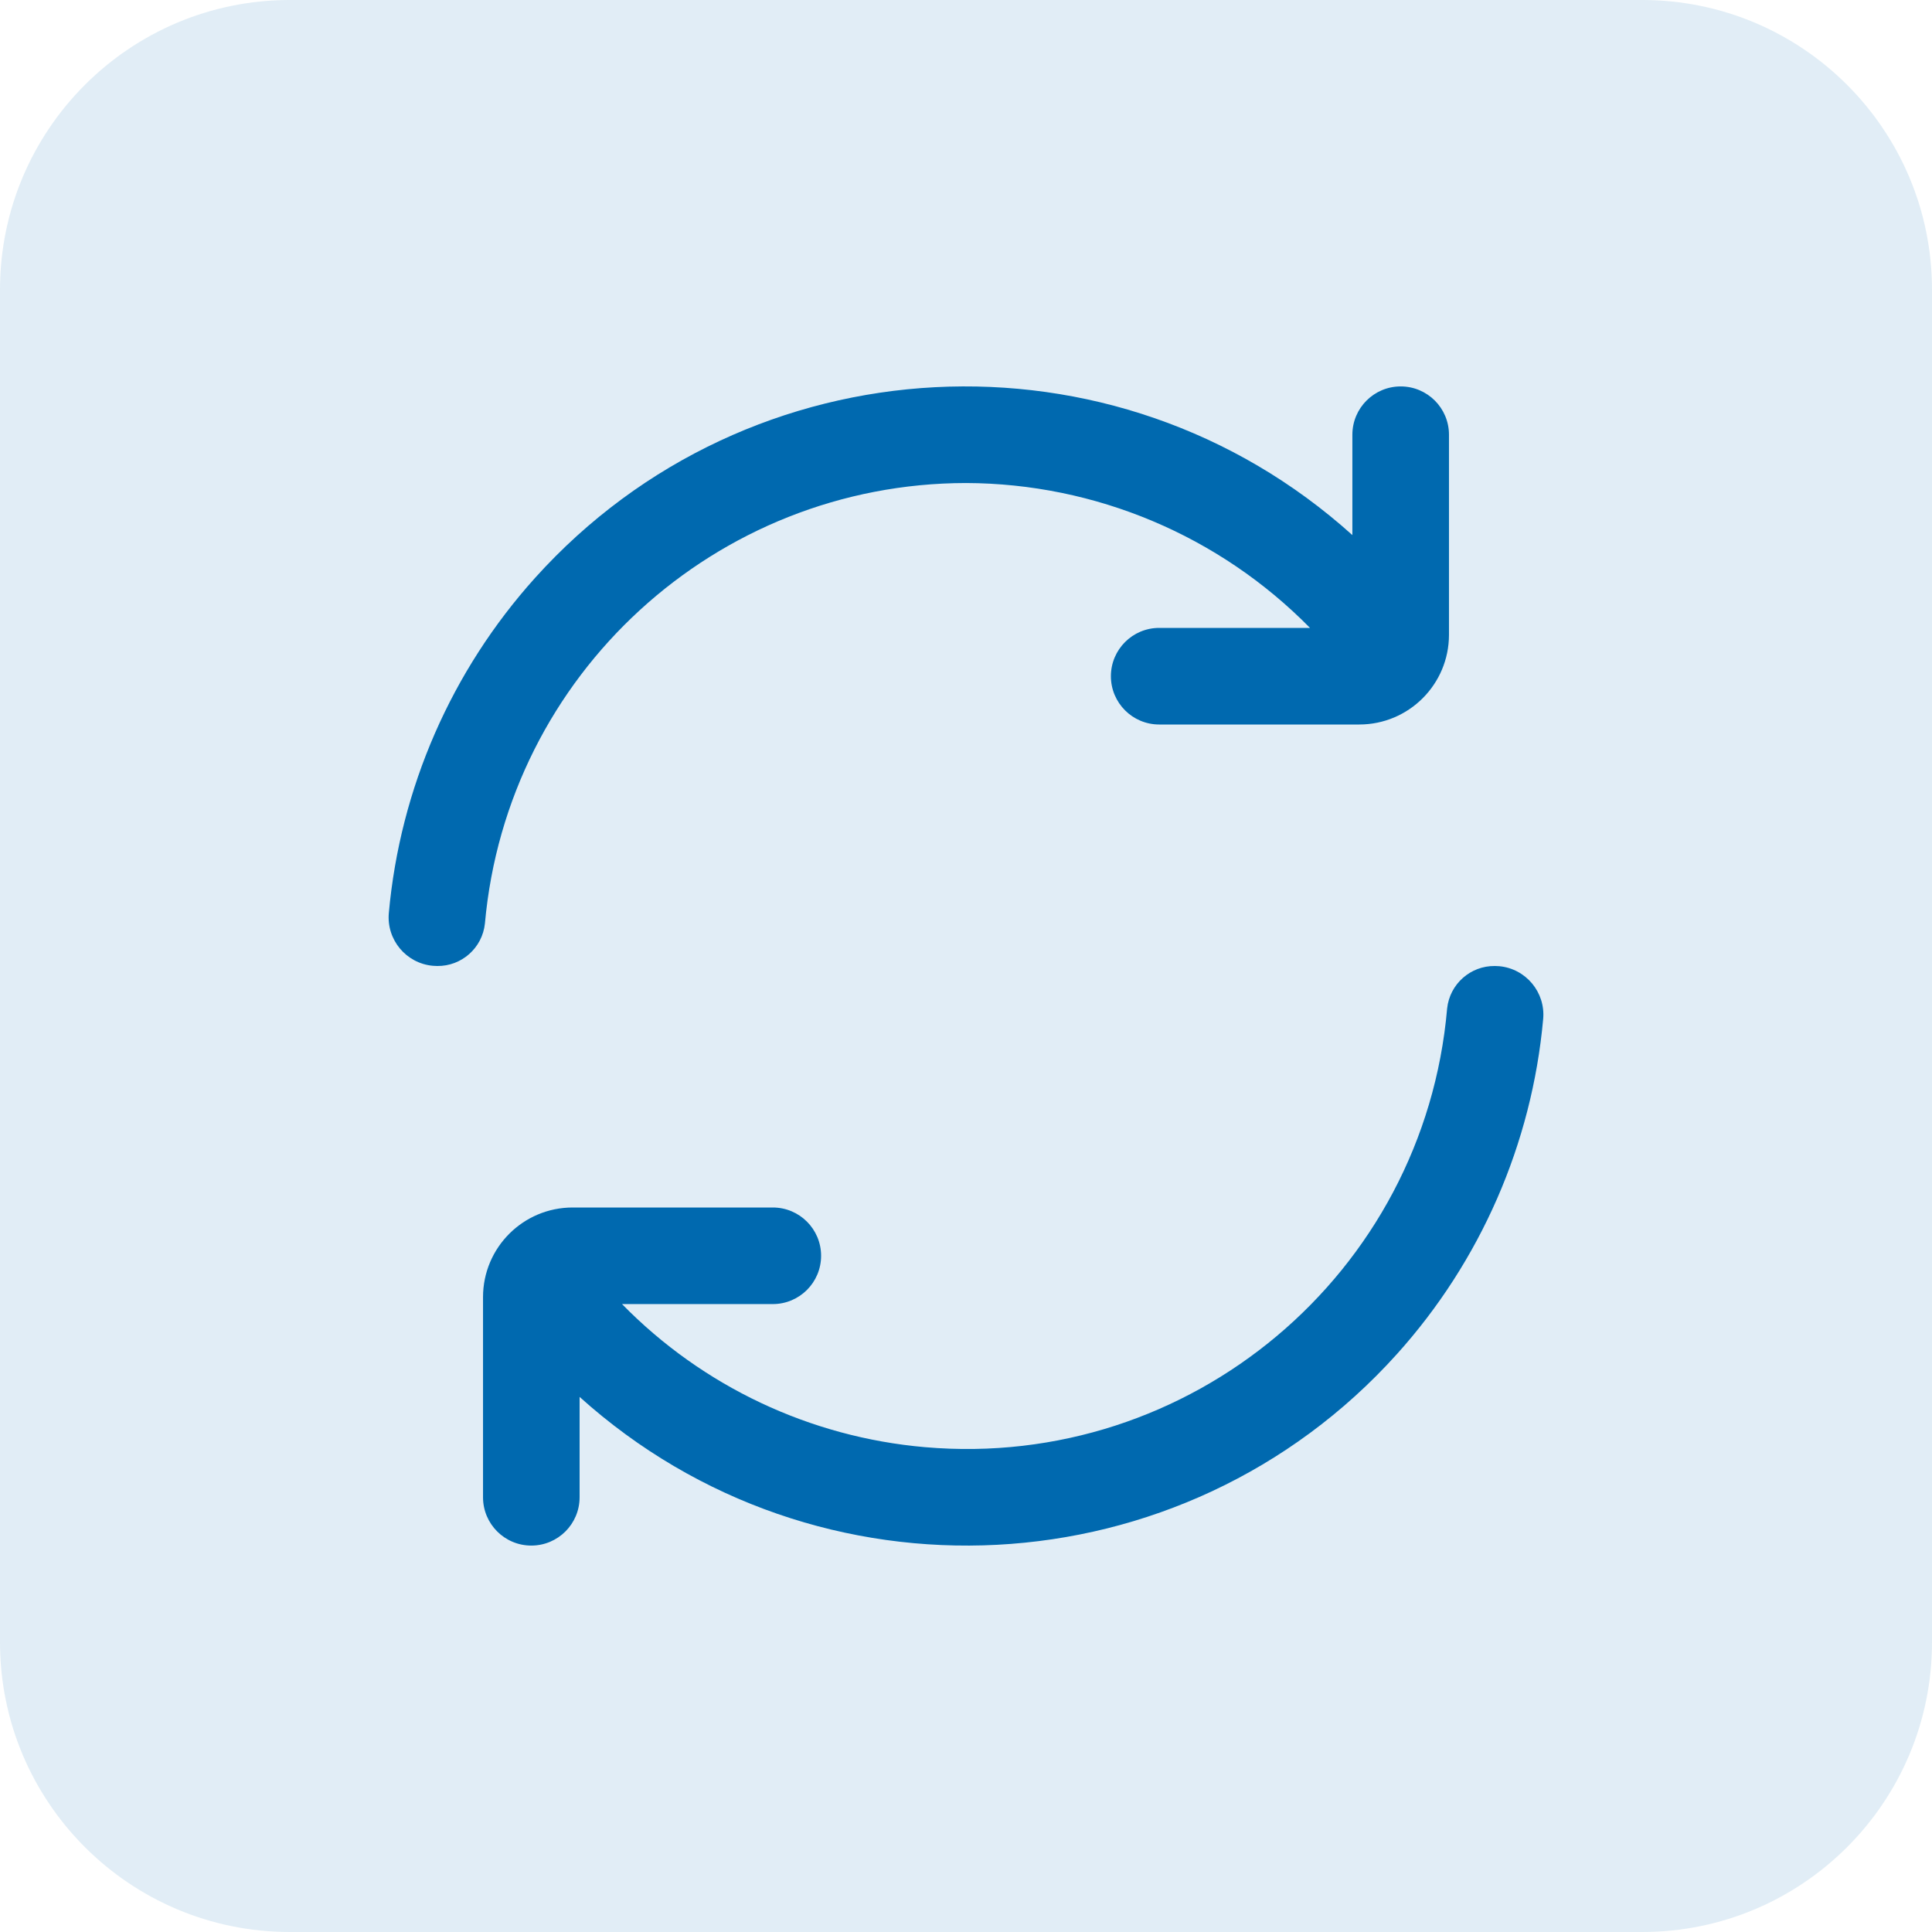 <svg width="80" height="80" viewBox="0 0 80 80" fill="none" xmlns="http://www.w3.org/2000/svg">
<g opacity="0.12">
<path d="M0 12C0 5.373 5.373 0 12 0H68C74.627 0 80 5.373 80 12V68C80 74.627 74.627 80 68 80H12C5.373 80 0 74.627 0 68V12Z" fill="#0069AF"/>
</g>
<g clip-path="url(#clip0_168_624)">
<path d="M40 20.001C45.359 20.018 50.487 22.179 54.244 26H48C46.895 26 46 26.896 46 28C46 29.105 46.895 30 48 30H56.285C58.336 29.999 59.998 28.337 59.999 26.286V18.001C59.999 16.896 59.104 16.001 57.999 16.001C56.895 16.001 55.999 16.896 55.999 18.001V22.157C46.166 13.301 31.015 14.093 22.159 23.926C18.694 27.775 16.568 32.642 16.101 37.8C15.998 38.908 16.813 39.889 17.92 39.991C17.98 39.997 18.04 40 18.101 40C19.114 40.013 19.971 39.252 20.079 38.244C21.001 27.926 29.641 20.014 40 20.001Z" fill="#0069AF"/>
<path d="M61.901 40C60.888 39.987 60.031 40.748 59.923 41.756C58.969 52.744 49.287 60.879 38.299 59.924C33.544 59.511 29.095 57.41 25.756 53.999H32C33.105 53.999 34 53.104 34 52C34 50.895 33.105 50 32 50H23.715C21.664 49.999 20.002 51.66 20.001 53.71C20.001 53.711 20.001 53.712 20.001 53.714V61.999C20.001 63.104 20.896 63.999 22 63.999C23.105 63.999 24 63.104 24 61.999V57.843C33.834 66.699 48.984 65.907 57.84 56.074C61.306 52.225 63.432 47.358 63.899 42.2C64.002 41.092 63.187 40.111 62.08 40.008C62.02 40.003 61.961 40 61.901 40Z" fill="#0069AF"/>
</g>
<defs>
<clipPath id="clip0_168_624">
<rect width="48" height="48" fill="white" transform="translate(16 16)"/>
</clipPath>
</defs>
</svg>
